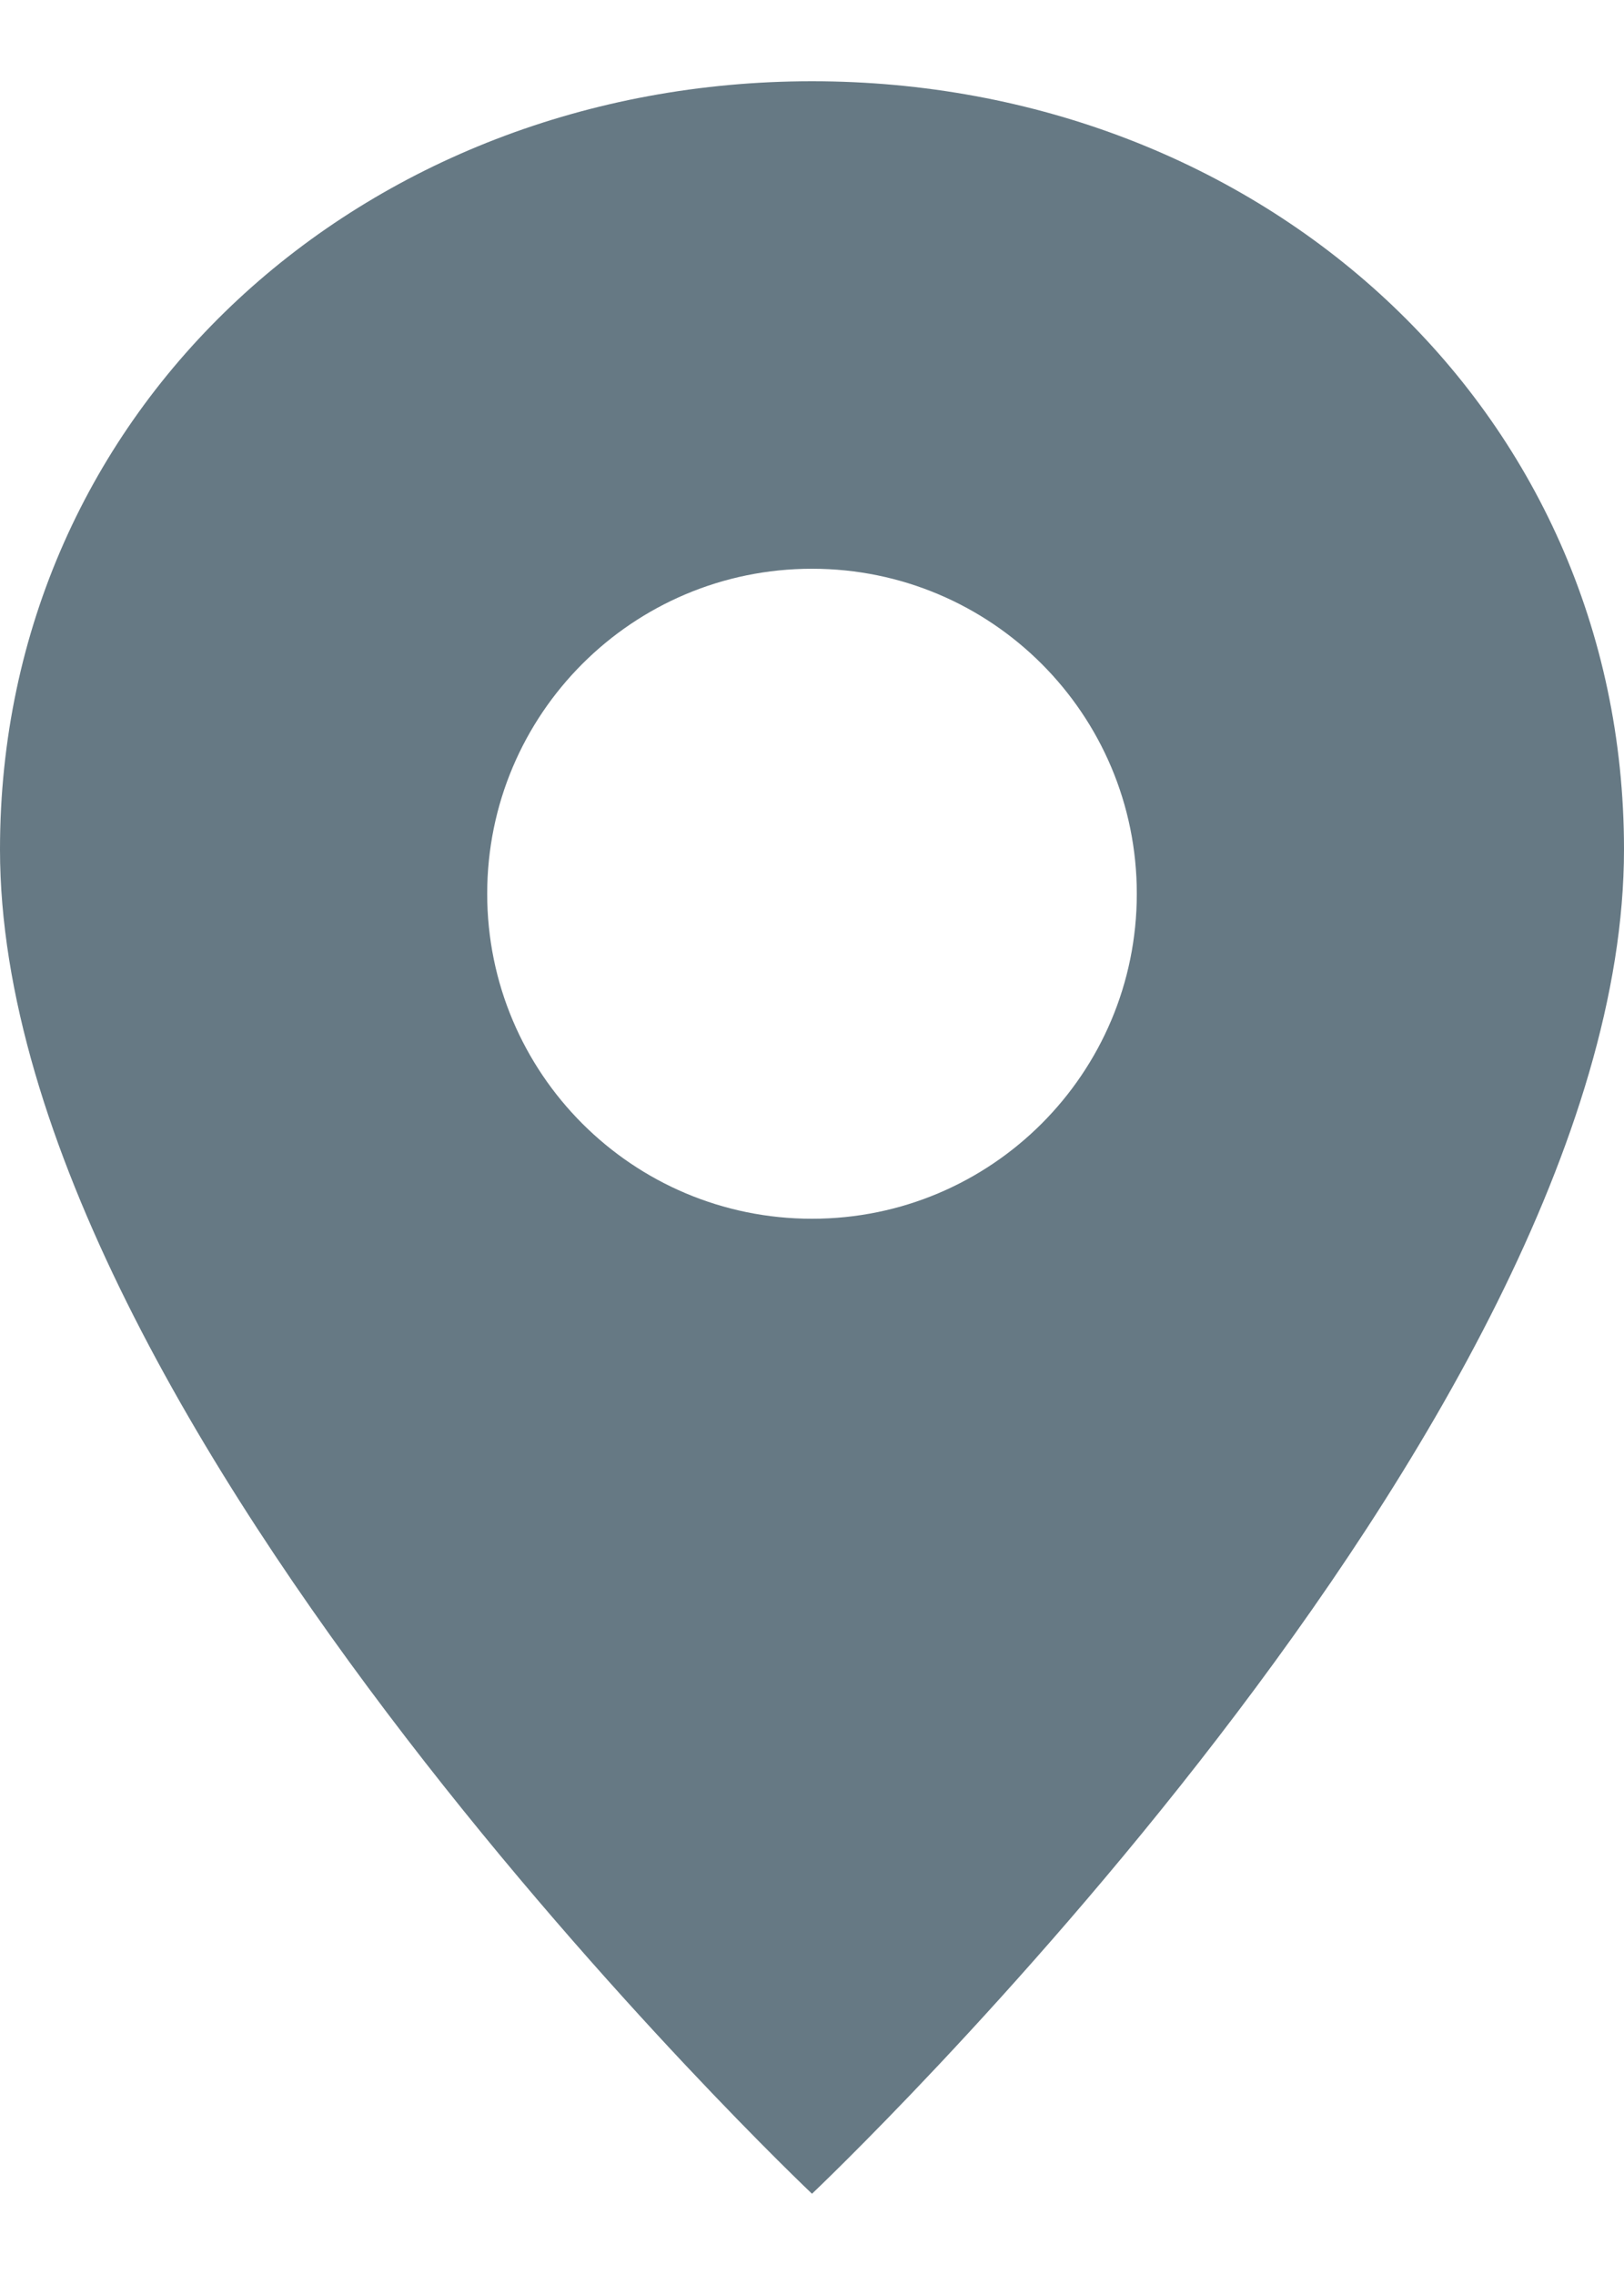 <svg width="10" height="14" viewBox="0 0 10 14" fill="none" xmlns="http://www.w3.org/2000/svg">
<path fill-rule="evenodd" clip-rule="evenodd" d="M10 5.227C10 8.773 5 13.5 5 13.5C5 13.5 0 8.773 0 5.227C0 2.508 2.239 0.5 5 0.5C7.761 0.5 10 2.508 10 5.227ZM5 7.5C6.105 7.5 7 6.605 7 5.5C7 4.395 6.105 3.5 5 3.5C3.895 3.5 3 4.395 3 5.5C3 6.605 3.895 7.5 5 7.5Z" fill="#002033" fill-opacity="0.6"/>
</svg>
